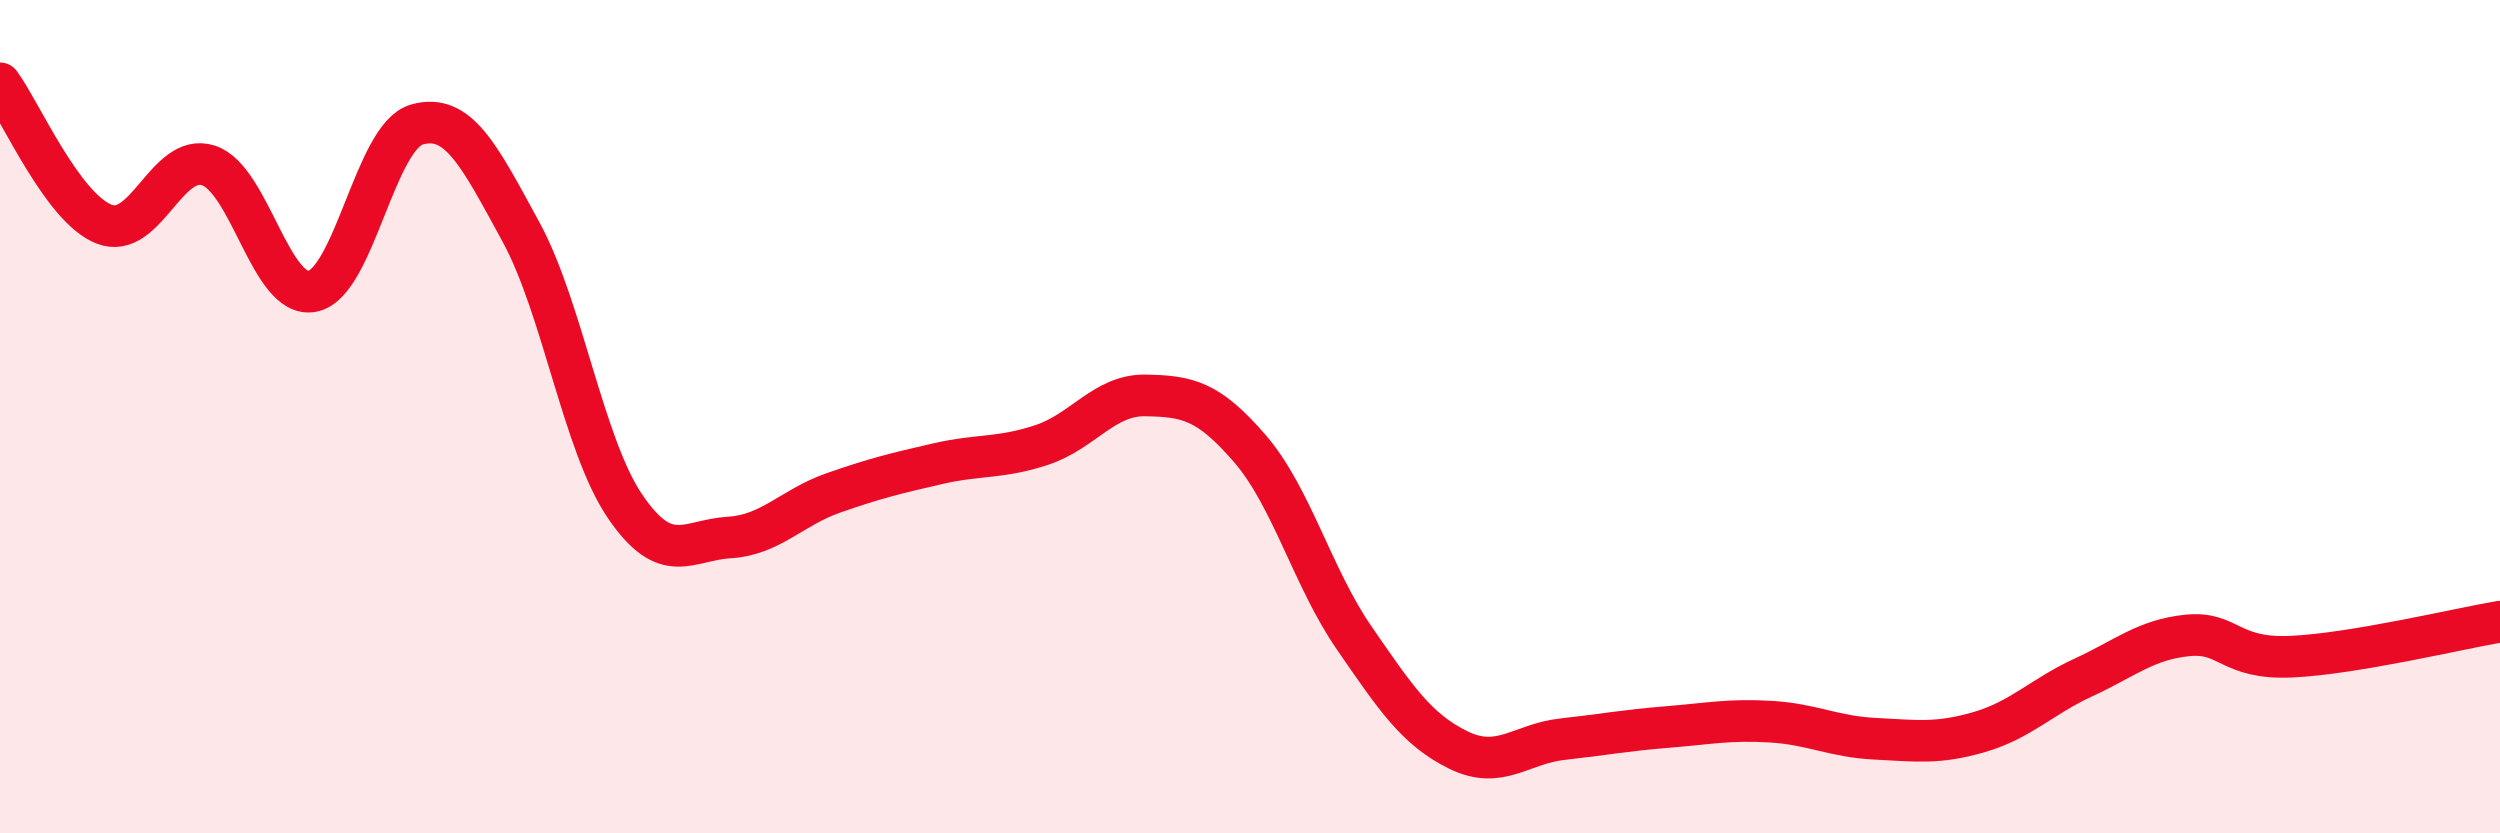 
    <svg width="60" height="20" viewBox="0 0 60 20" xmlns="http://www.w3.org/2000/svg">
      <path
        d="M 0,2 C 0.5,2.68 1.5,4.99 2.5,5.38 C 3.5,5.77 4,3.65 5,3.97 C 6,4.29 6.5,7.19 7.5,6.99 C 8.5,6.79 9,3.28 10,2.99 C 11,2.7 11.5,3.73 12.5,5.56 C 13.5,7.39 14,10.68 15,12.15 C 16,13.62 16.5,12.96 17.5,12.9 C 18.5,12.84 19,12.18 20,11.83 C 21,11.48 21.5,11.36 22.5,11.13 C 23.5,10.9 24,11.01 25,10.68 C 26,10.35 26.5,9.47 27.5,9.49 C 28.5,9.51 29,9.61 30,10.77 C 31,11.93 31.5,13.86 32.5,15.31 C 33.5,16.76 34,17.51 35,18 C 36,18.49 36.5,17.85 37.5,17.74 C 38.5,17.63 39,17.53 40,17.45 C 41,17.37 41.5,17.26 42.5,17.32 C 43.5,17.38 44,17.68 45,17.73 C 46,17.78 46.5,17.86 47.5,17.57 C 48.5,17.28 49,16.72 50,16.26 C 51,15.8 51.5,15.35 52.5,15.25 C 53.5,15.15 53.5,15.83 55,15.76 C 56.5,15.69 59,15.09 60,14.92L60 20L0 20Z"
        fill="#EB0A25"
        opacity="0.1"
        stroke-linecap="round"
        stroke-linejoin="round"
      />
      <path
        d="M 0,2 C 0.5,2.68 1.5,4.99 2.5,5.38 C 3.5,5.77 4,3.65 5,3.97 C 6,4.29 6.5,7.19 7.5,6.99 C 8.5,6.79 9,3.28 10,2.99 C 11,2.7 11.5,3.73 12.5,5.56 C 13.5,7.39 14,10.68 15,12.15 C 16,13.62 16.5,12.96 17.5,12.9 C 18.5,12.84 19,12.18 20,11.83 C 21,11.48 21.5,11.36 22.5,11.13 C 23.5,10.9 24,11.01 25,10.68 C 26,10.35 26.5,9.47 27.5,9.49 C 28.5,9.51 29,9.61 30,10.77 C 31,11.93 31.5,13.86 32.5,15.31 C 33.5,16.76 34,17.51 35,18 C 36,18.49 36.5,17.85 37.5,17.74 C 38.5,17.63 39,17.53 40,17.45 C 41,17.37 41.5,17.26 42.5,17.32 C 43.5,17.38 44,17.68 45,17.73 C 46,17.78 46.5,17.86 47.5,17.57 C 48.5,17.28 49,16.72 50,16.26 C 51,15.8 51.5,15.35 52.5,15.25 C 53.5,15.15 53.5,15.83 55,15.76 C 56.5,15.69 59,15.09 60,14.92"
        stroke="#EB0A25"
        stroke-width="1"
        fill="none"
        stroke-linecap="round"
        stroke-linejoin="round"
      />
    </svg>
  